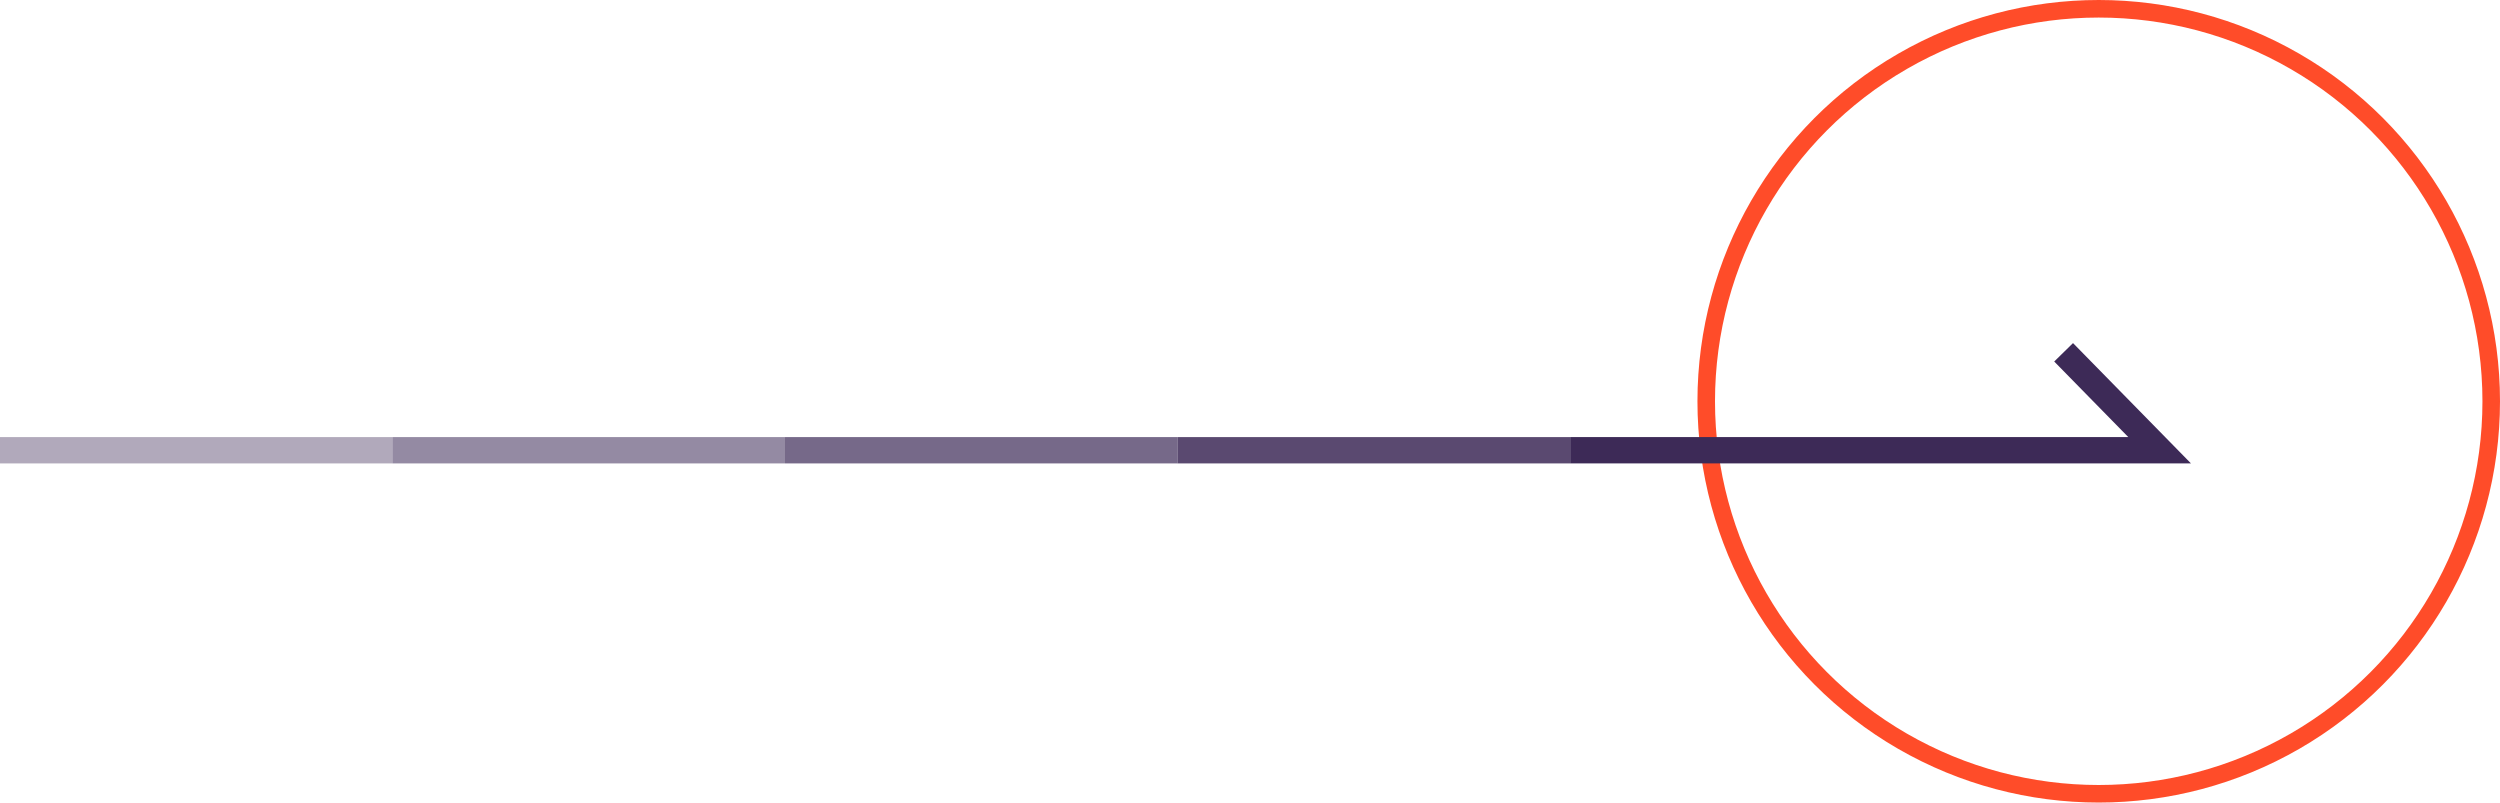 <svg height="45.72" viewBox="0 0 142.42 45.72" width="142.42" xmlns="http://www.w3.org/2000/svg"><g fill="none" stroke-miterlimit="10"><circle cx="119.56" cy="22.86" r="22.36" stroke="#ff4c29"/><g stroke="#3d2a57" stroke-width="1.5"><path d="m89.45 25.65h33.58l-5.47-5.58"/><path d="m89.45 25.65h-22.37" opacity=".85"/><path d="m67.08 25.65h-22.36" opacity=".7"/><path d="m44.72 25.65h-22.36" opacity=".55"/><path d="m22.36 25.65h-22.36" opacity=".4"/></g></g></svg>
